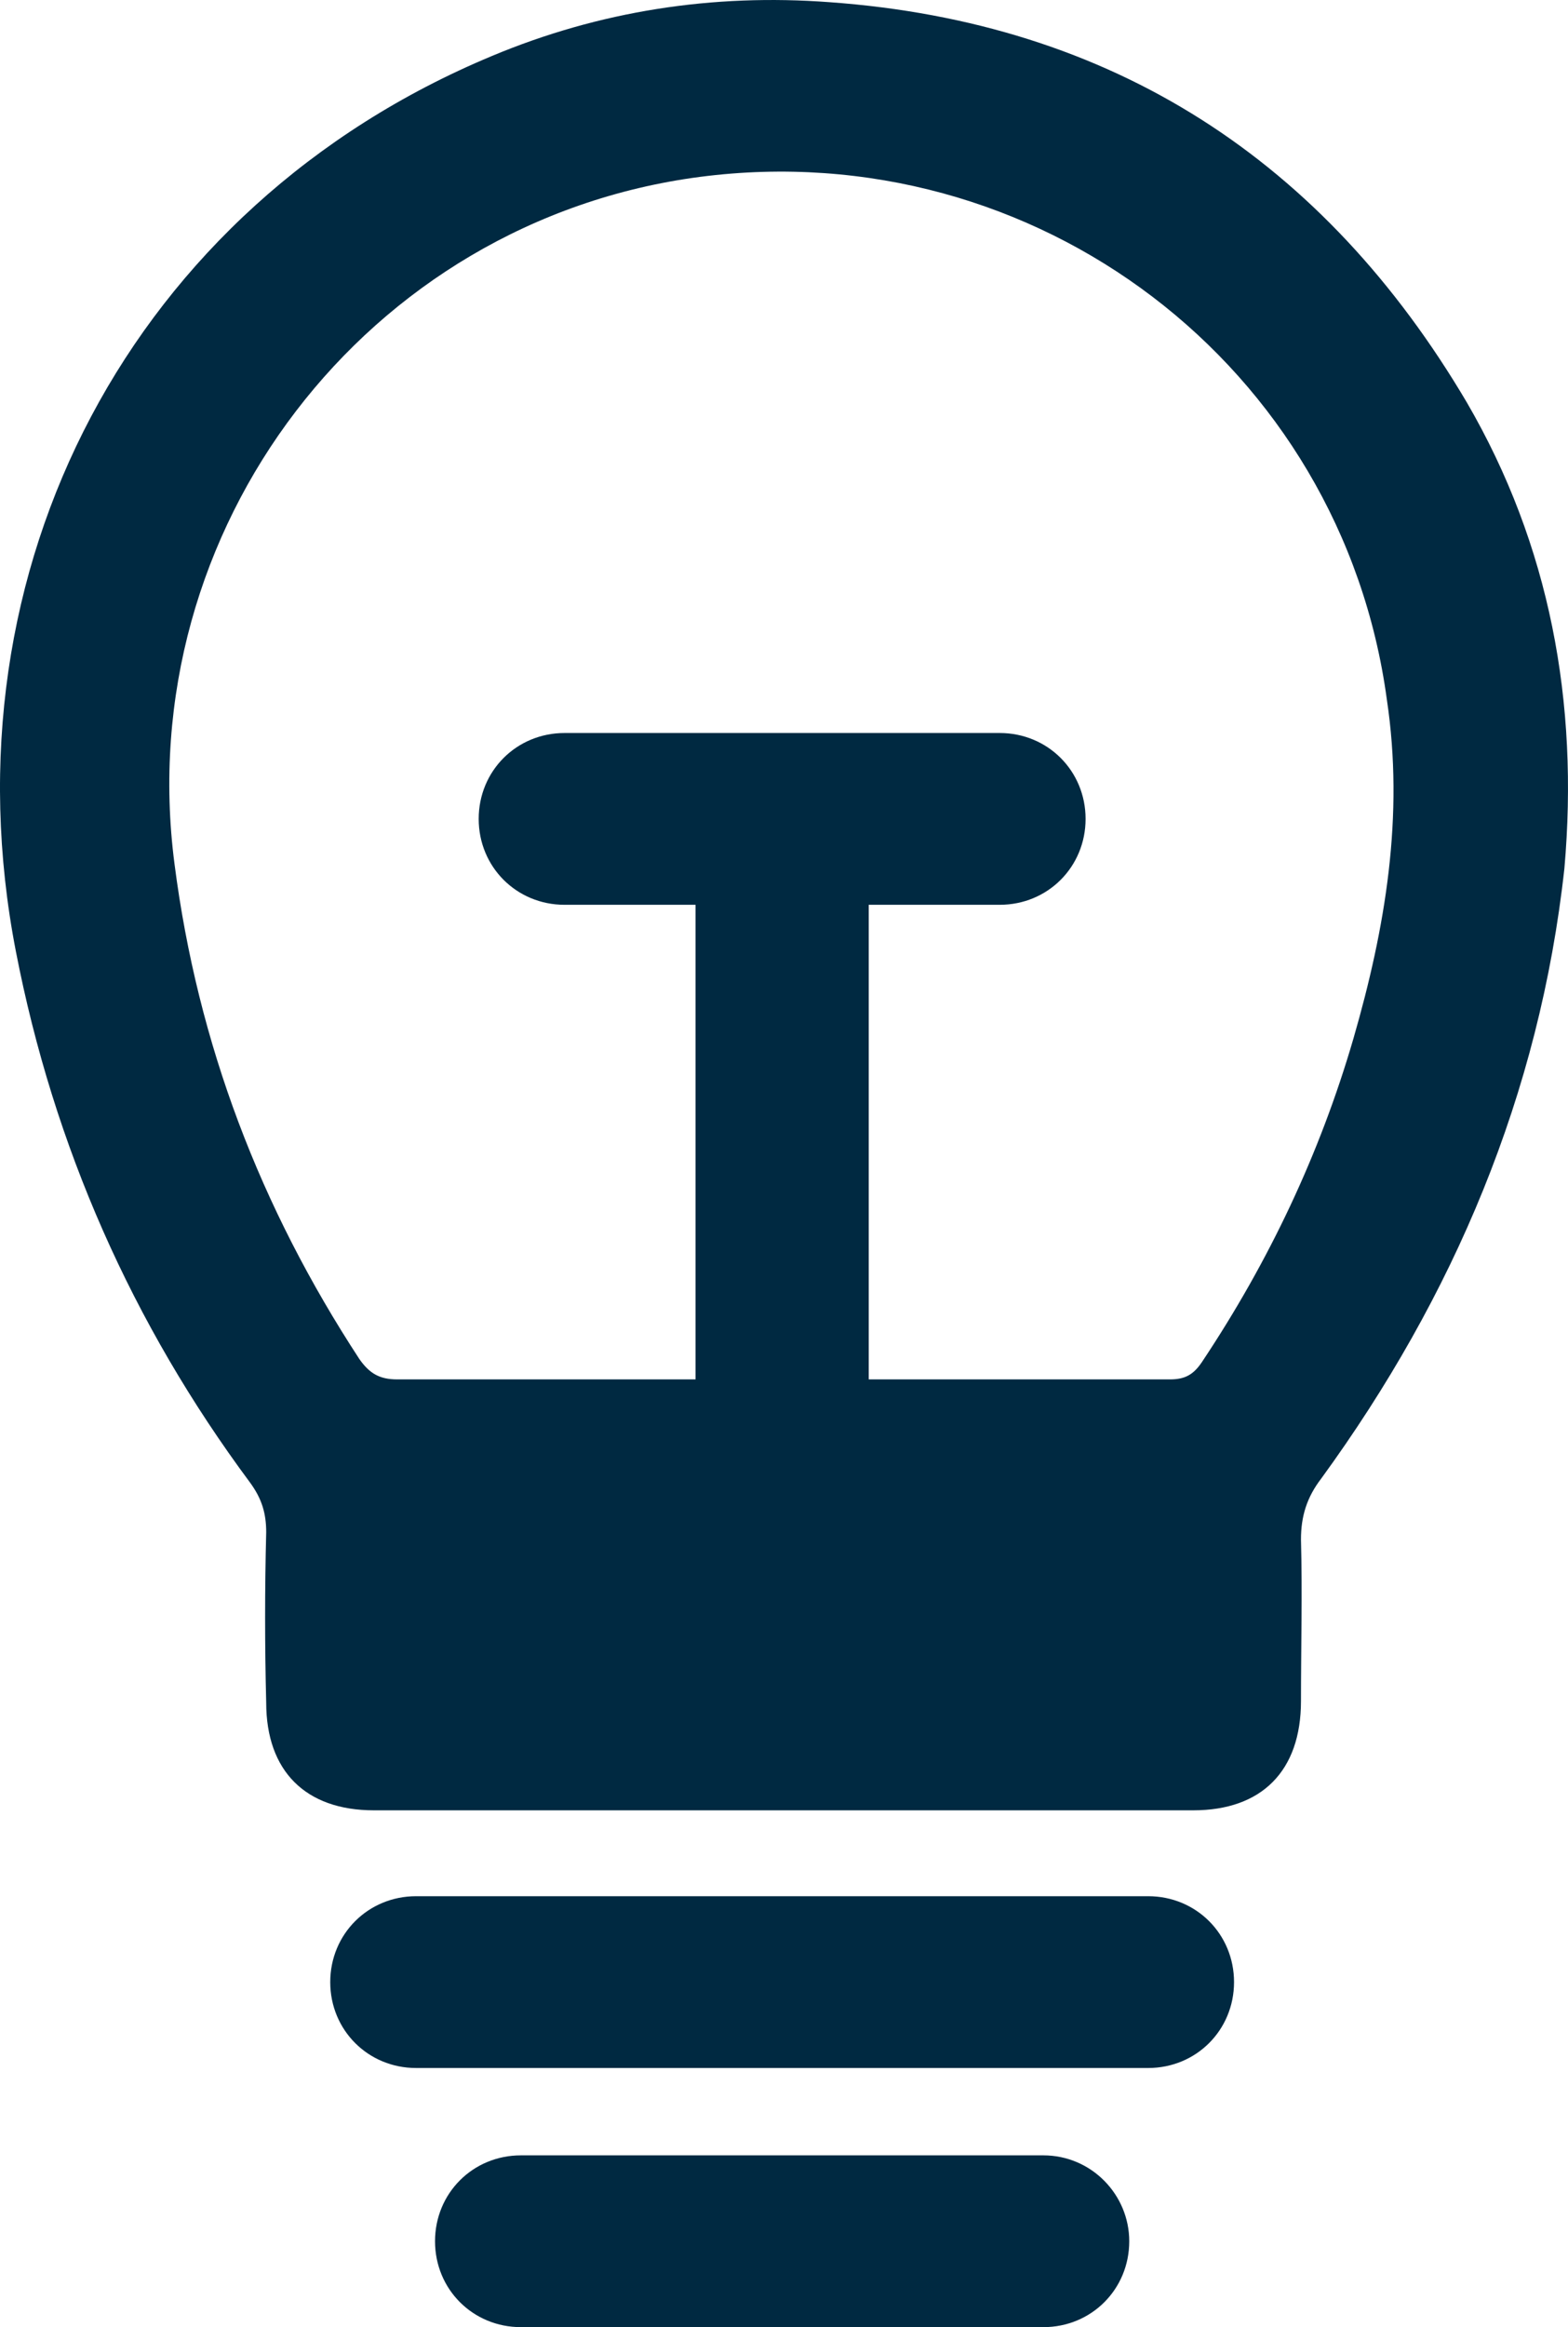 <?xml version="1.0" encoding="UTF-8" standalone="no"?>
<!-- Generator: Adobe Illustrator 25.2.3, SVG Export Plug-In . SVG Version: 6.00 Build 0)  -->

<svg
   version="1.1"
   id="Ebene_1"
   x="0px"
   y="0px"
   viewBox="0 0 107.738 159.85"
   xml:space="preserve"
   sodipodi:docname="contents.svg"
   width="107.738"
   height="159.85"
   inkscape:version="1.1 (c4e8f9e, 2021-05-24)"
   xmlns:inkscape="http://www.inkscape.org/namespaces/inkscape"
   xmlns:sodipodi="http://sodipodi.sourceforge.net/DTD/sodipodi-0.dtd"
   xmlns="http://www.w3.org/2000/svg"
   xmlns:svg="http://www.w3.org/2000/svg"><defs
   id="defs839" /><sodipodi:namedview
   id="namedview837"
   pagecolor="#505050"
   bordercolor="#eeeeee"
   borderopacity="1"
   inkscape:pageshadow="0"
   inkscape:pageopacity="0"
   inkscape:pagecheckerboard="0"
   showgrid="false"
   fit-margin-top="0"
   fit-margin-left="0"
   fit-margin-right="0"
   fit-margin-bottom="0"
   inkscape:zoom="2.8233333"
   inkscape:cx="53.837072"
   inkscape:cy="79.87013"
   inkscape:window-width="1312"
   inkscape:window-height="1027"
   inkscape:window-x="2240"
   inkscape:window-y="25"
   inkscape:window-maximized="0"
   inkscape:current-layer="Ebene_1" />
<style
   type="text/css"
   id="style824">
	.st0{fill:#002941;}
	.st1{fill:#F9C500;}
	.st2{fill:#F95F4E;}
</style>
<g
   id="g834"
   transform="translate(-96.209,-70.05)">
	<g
   id="g832">
		<path
   class="st0"
   d="m 197,97.7 c -9.8,-16.6 -24.3,-26.1 -43.8,-27.5 -8,-0.6 -15.8,0.6 -23.2,3.7 -24.7,10.3 -37.8,35.2 -32.7,61.5 2.6,13.4 8,25.6 16.1,36.5 0.8,1.1 1.1,2.1 1.1,3.4 -0.1,3.9 -0.1,7.8 0,11.7 0,4.7 2.7,7.4 7.4,7.4 9.4,0 46.9,0 56.3,0 4.7,0 7.4,-2.7 7.4,-7.5 0,-3.7 0.1,-7.4 0,-11.1 0,-1.6 0.4,-2.9 1.4,-4.2 9.1,-12.5 15,-26.4 16.7,-41.9 1,-11.4 -1,-22.2 -6.7,-32 z m -7.8,43.7 c -2.3,7.9 -5.8,15.3 -10.4,22.2 -0.6,0.9 -1.2,1.2 -2.2,1.2 -6.9,0 -13.8,0 -20.7,0 v -32.6 h 9 c 3.3,0 5.9,-2.6 5.9,-5.9 0,-3.3 -2.6,-5.9 -5.9,-5.9 H 135 c -3.3,0 -5.9,2.6 -5.9,5.9 0,3.3 2.6,5.9 5.9,5.9 h 9 v 32.6 c -6.8,0 -13.7,0 -20.5,0 -1.2,0 -1.9,-0.4 -2.6,-1.4 -6.8,-10.4 -11.1,-21.6 -12.7,-34 -3,-23 13.2,-44.2 36.1,-47.2 23.1,-3 44.1,13 47.2,35.9 1.2,8 -0.1,15.7 -2.3,23.3 z"
   id="path826" />
		<path
   class="st0"
   d="M 167.9,218.1 H 132 c -3.3,0 -5.9,2.6 -5.9,5.9 0,3.3 2.6,5.9 5.9,5.9 h 35.9 c 3.3,0 5.9,-2.6 5.9,-5.9 0,-3.2 -2.6,-5.9 -5.9,-5.9 z"
   id="path828" />
		<path
   class="st0"
   d="m 175.1,200.3 h -50.3 c -3.3,0 -5.9,2.6 -5.9,5.9 0,3.3 2.6,5.9 5.9,5.9 h 50.3 c 3.3,0 5.9,-2.6 5.9,-5.9 0,-3.3 -2.6,-5.9 -5.9,-5.9 z"
   id="path830" />
	</g>
</g>
</svg>
